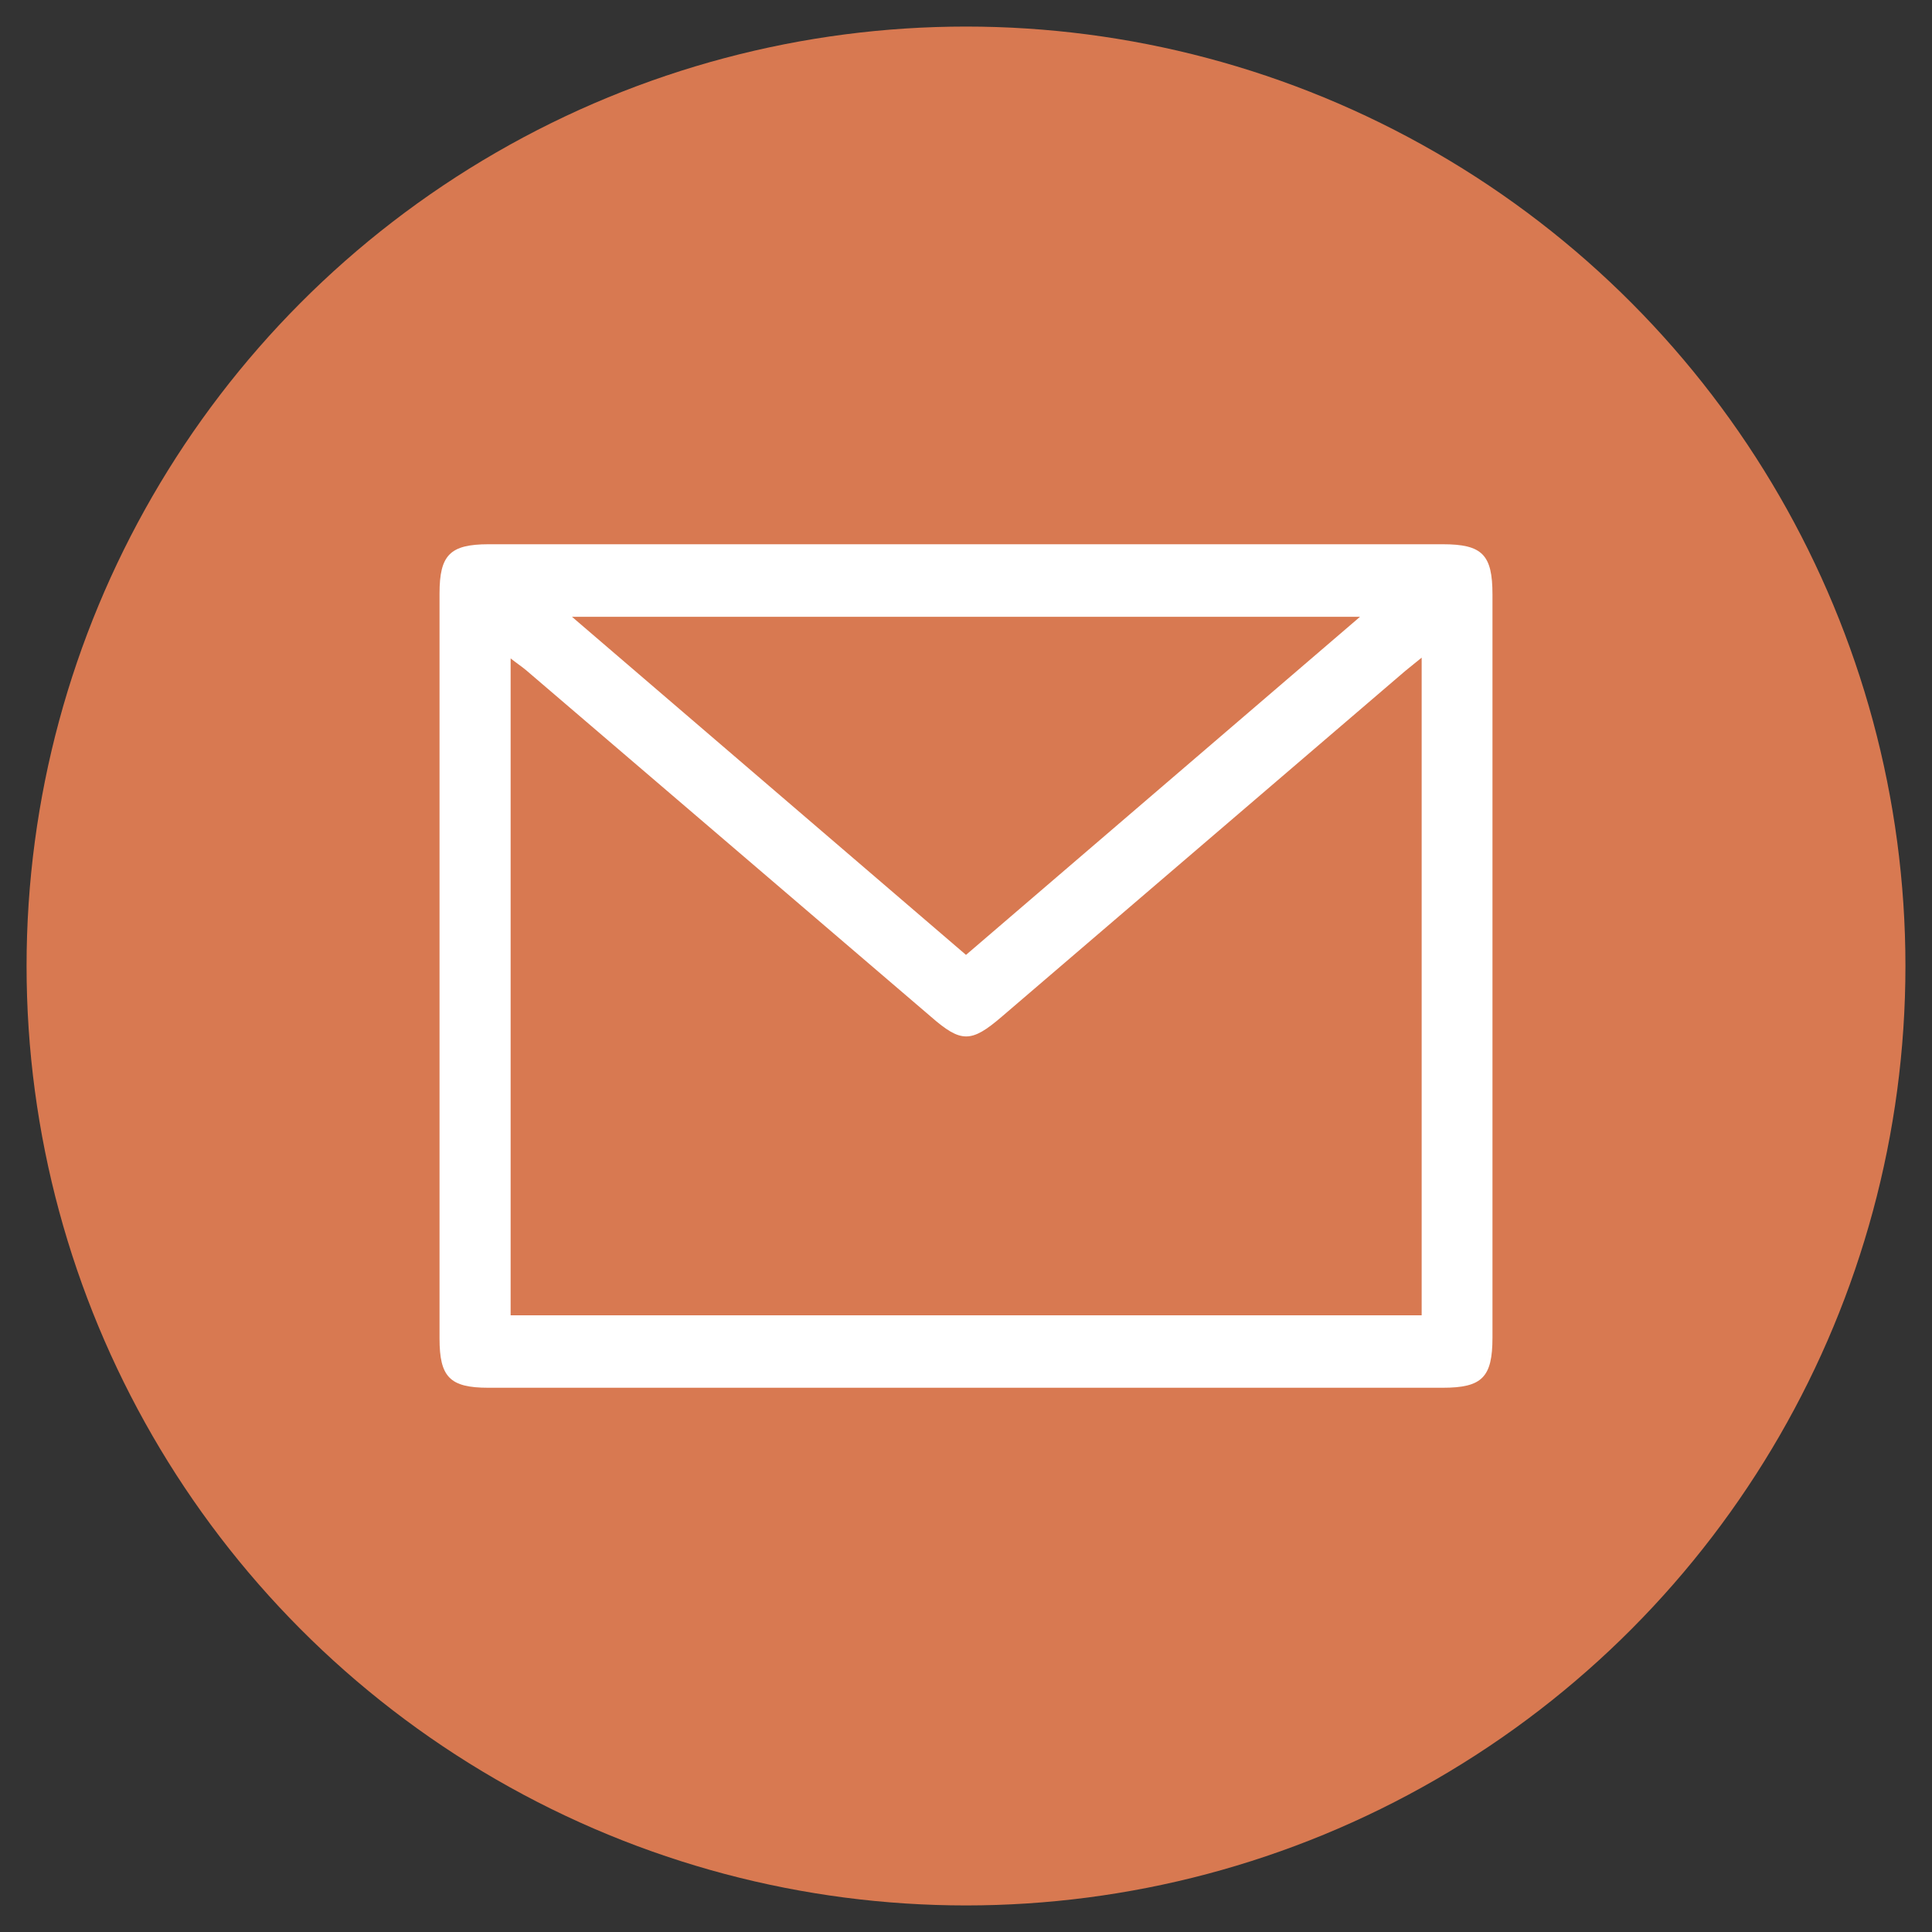 <svg xmlns="http://www.w3.org/2000/svg" viewBox="0 0 200 200"><rect x="0" y="0" width="200" height="200" fill="#333333" stroke="none"/><defs><style>.cls-1{fill:#d87951;}.cls-2{fill:#fff;}</style></defs><g id="Layer_1" data-name="Layer 1"><circle class="cls-1" cx="100" cy="100" r="97.25"/><path class="cls-2" d="M100.05,56.34h49.29c4.1,0,5.16,1.07,5.16,5.2v76.92c0,4.12-1.07,5.2-5.16,5.2H50.56c-4,0-5.06-1.11-5.06-5.1V61.44c0-4,1.09-5.09,5.06-5.1Zm47.12,11.74c-.76.61-1.23,1-1.68,1.36L103.7,105.25c-3.17,2.72-4.21,2.72-7.33,0L54.44,69.36c-.47-.39-1-.74-1.58-1.2v68h94.31ZM100,98.85l40.79-35H59.21Z"/></g></svg>